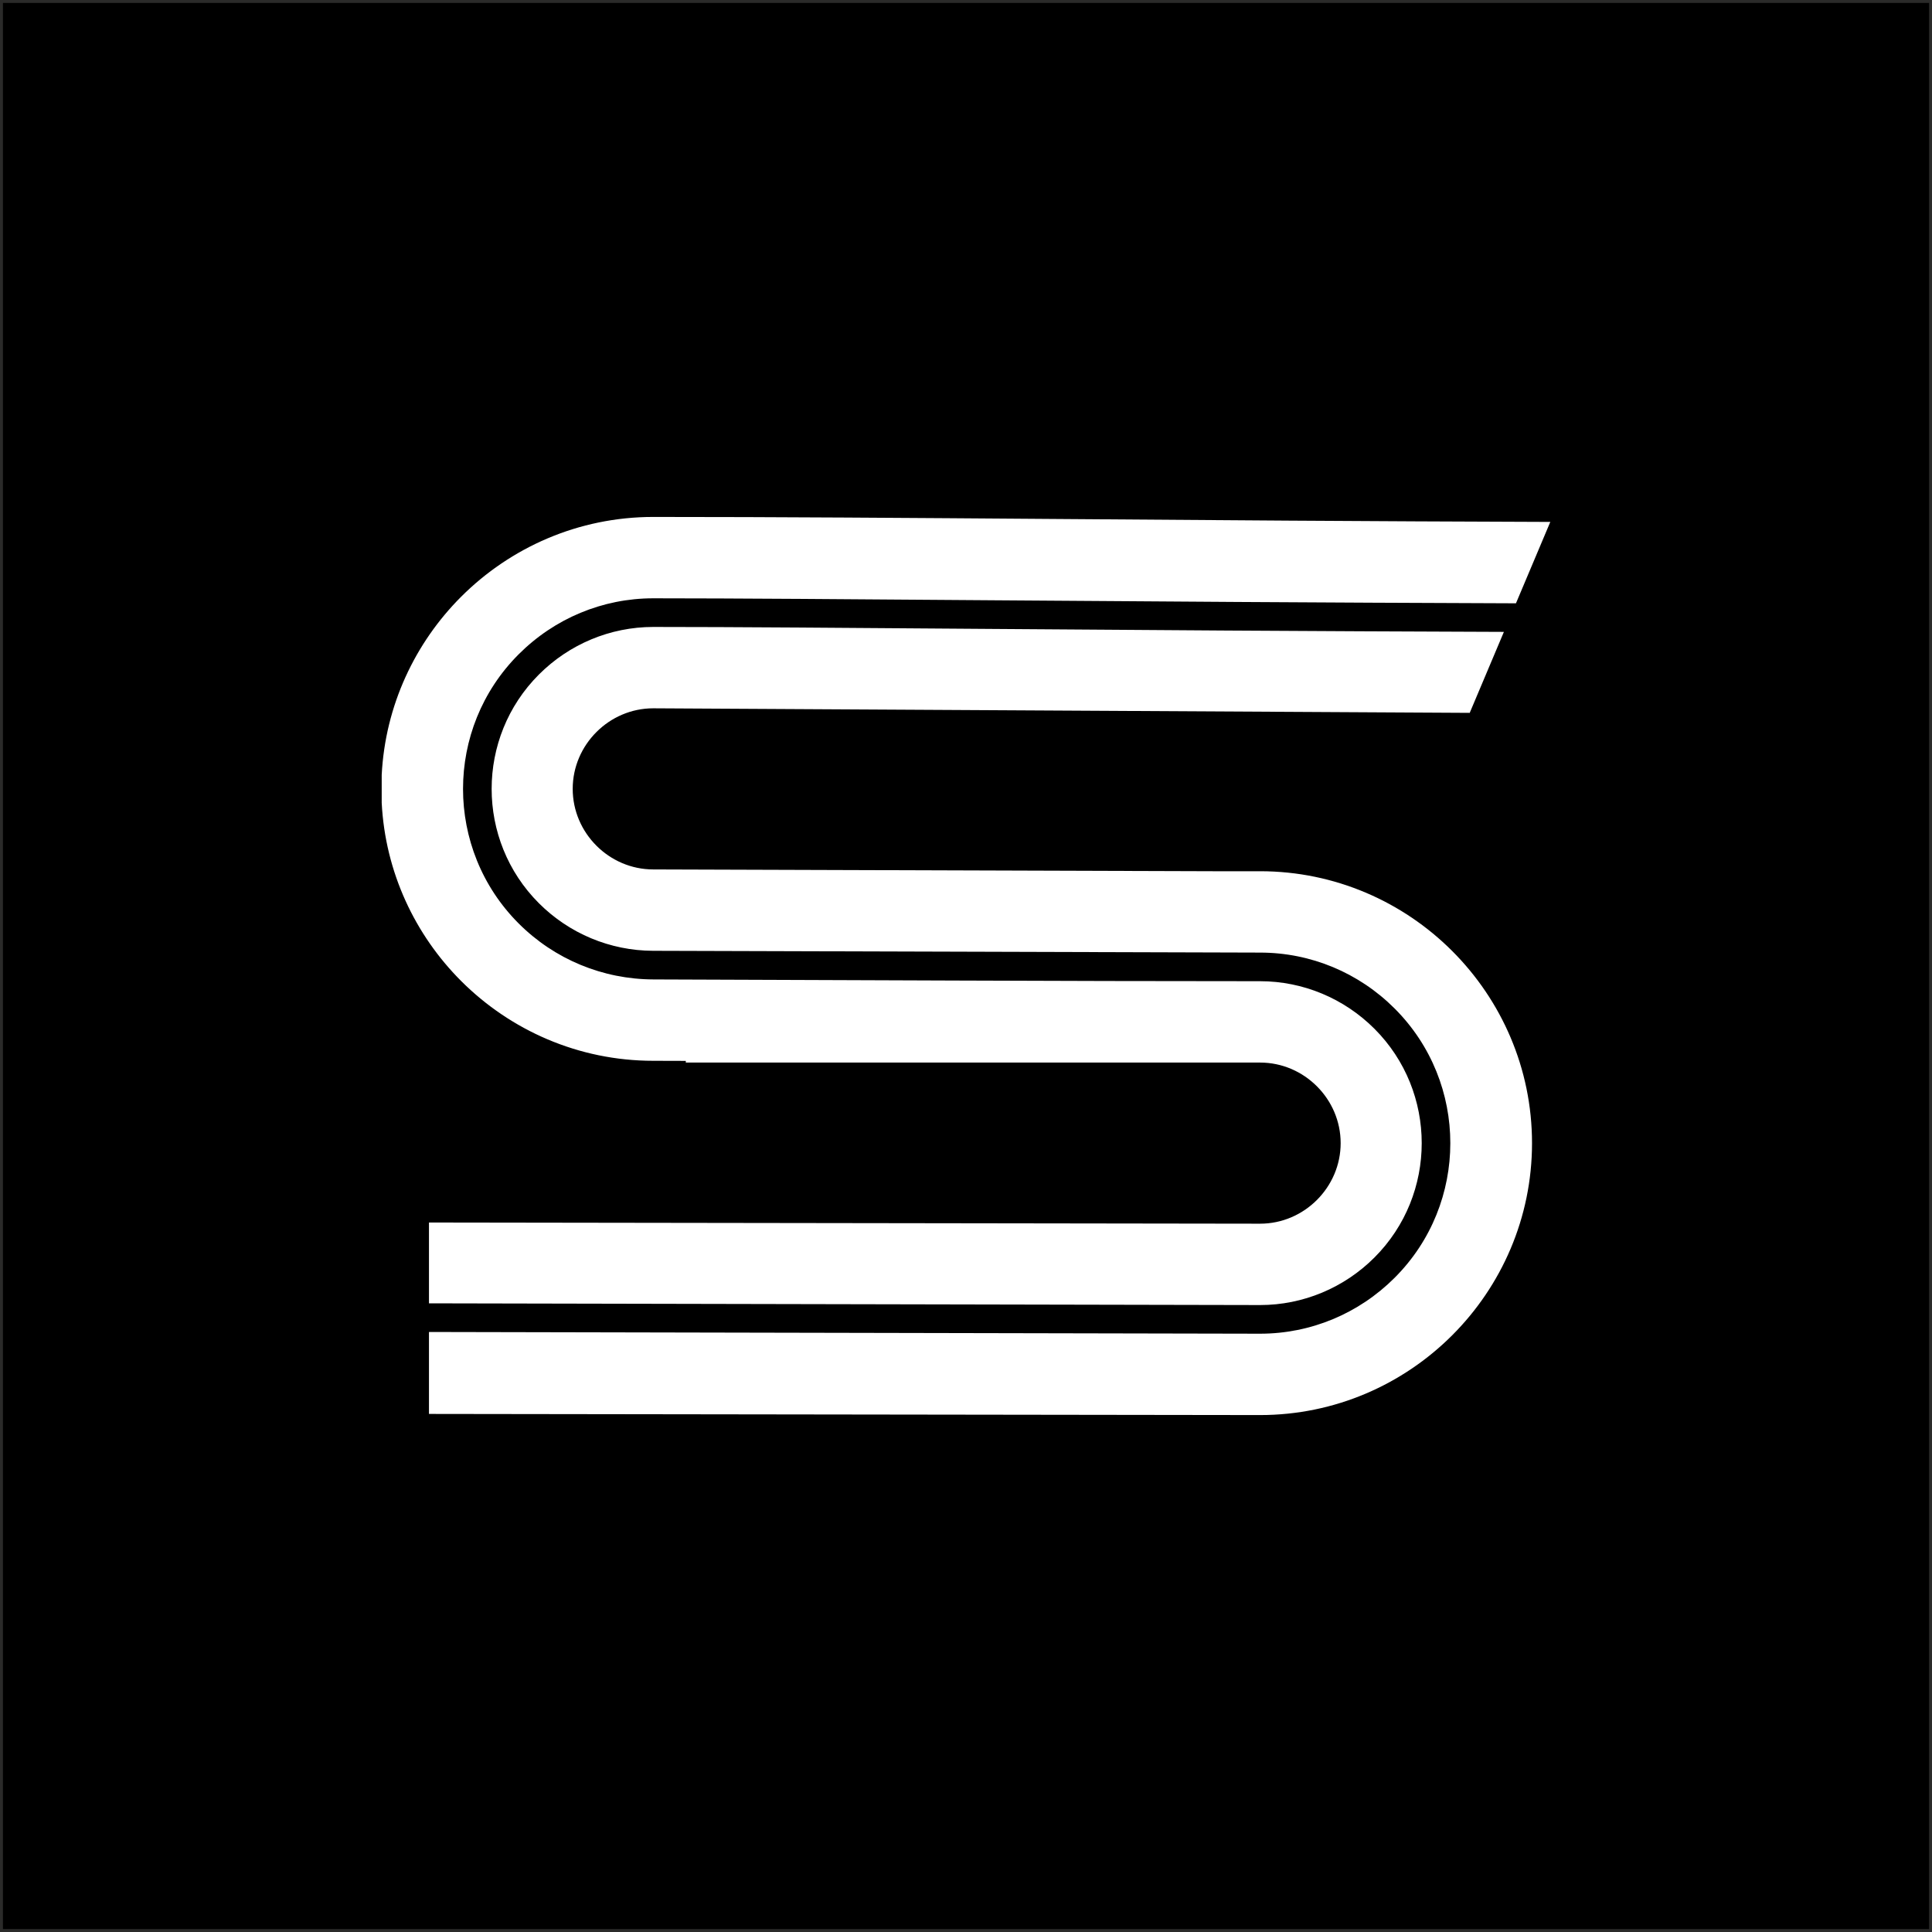 <svg xmlns="http://www.w3.org/2000/svg" xmlns:xlink="http://www.w3.org/1999/xlink" xmlns:xodm="http://www.corel.com/coreldraw/odm/2003" xml:space="preserve" width="501px" height="501px" fill-rule="evenodd" clip-rule="evenodd" viewBox="0 0 81.897 81.897"><rect x="0" y="0" width="81.897" height="81.897" fill="#808080" stroke="none"/> <g id="Ebene_x0020_1">    <rect fill="black" stroke="#2B2B2A" stroke-width="0.124" stroke-miterlimit="22.926" x="0.062" y="0.062" width="81.774" height="81.774"></rect>  <path fill="white" fill-rule="nonzero" d="M62.301 30.218l-34.61 -0.193c-0.934,0 -1.788,0.386 -2.408,1.006 -0.621,0.621 -1.006,1.474 -1.006,2.409 0,0.935 0.385,1.788 1.006,2.409 0.62,0.62 1.474,1.006 2.408,1.006l23.719 0.076 2.005 0c3.175,0 6.057,1.295 8.144,3.382 2.087,2.088 3.383,4.971 3.383,8.144 0,3.174 -1.296,6.057 -3.383,8.144 -2.087,2.087 -4.969,3.383 -8.144,3.383l-35.231 -0.048 0 -3.474 35.231 0.073c2.151,0 4.187,-0.854 5.706,-2.373 3.144,-3.144 3.144,-8.265 -0.001,-11.41 -1.518,-1.519 -3.555,-2.372 -5.705,-2.372l-25.735 -0.076c-1.818,-0.006 -3.552,-0.732 -4.836,-2.017 -2.671,-2.671 -2.671,-7.023 0,-9.694 1.287,-1.288 3.025,-2.017 4.847,-2.017 6.766,0 19.326,0.153 36.059,0.209l-1.449 3.433zm-34.61 -8.305c10.386,0 22.437,0.161 38.026,0.211l-1.456 3.45c-16.703,-0.056 -29.703,-0.212 -36.57,-0.212 -2.15,0 -4.186,0.854 -5.704,2.373 -3.145,3.144 -3.146,8.265 -0.001,11.41 1.522,1.522 3.564,2.366 5.716,2.373 8.548,0.026 17.105,0.075 25.713,0.075 1.823,0 3.561,0.73 4.848,2.017 2.671,2.672 2.671,7.023 0,9.695 -1.287,1.287 -3.025,2.016 -4.848,2.016l-35.231 -0.073 0 -3.426 35.231 0.05c0.935,0 1.789,-0.386 2.409,-1.006 0.621,-0.621 1.006,-1.474 1.006,-2.409 0,-0.934 -0.385,-1.788 -1.006,-2.408 -0.62,-0.621 -1.474,-1.007 -2.409,-1.007l-2.005 0 -22.339 0 0 -0.071 -1.38 -0.004c-3.174,0 -6.057,-1.296 -8.144,-3.383 -1.956,-1.957 -3.217,-4.613 -3.367,-7.553l0 -1.182c0.15,-2.939 1.411,-5.596 3.367,-7.553 2.087,-2.087 4.97,-3.383 8.144,-3.383z"></path> </g></svg>